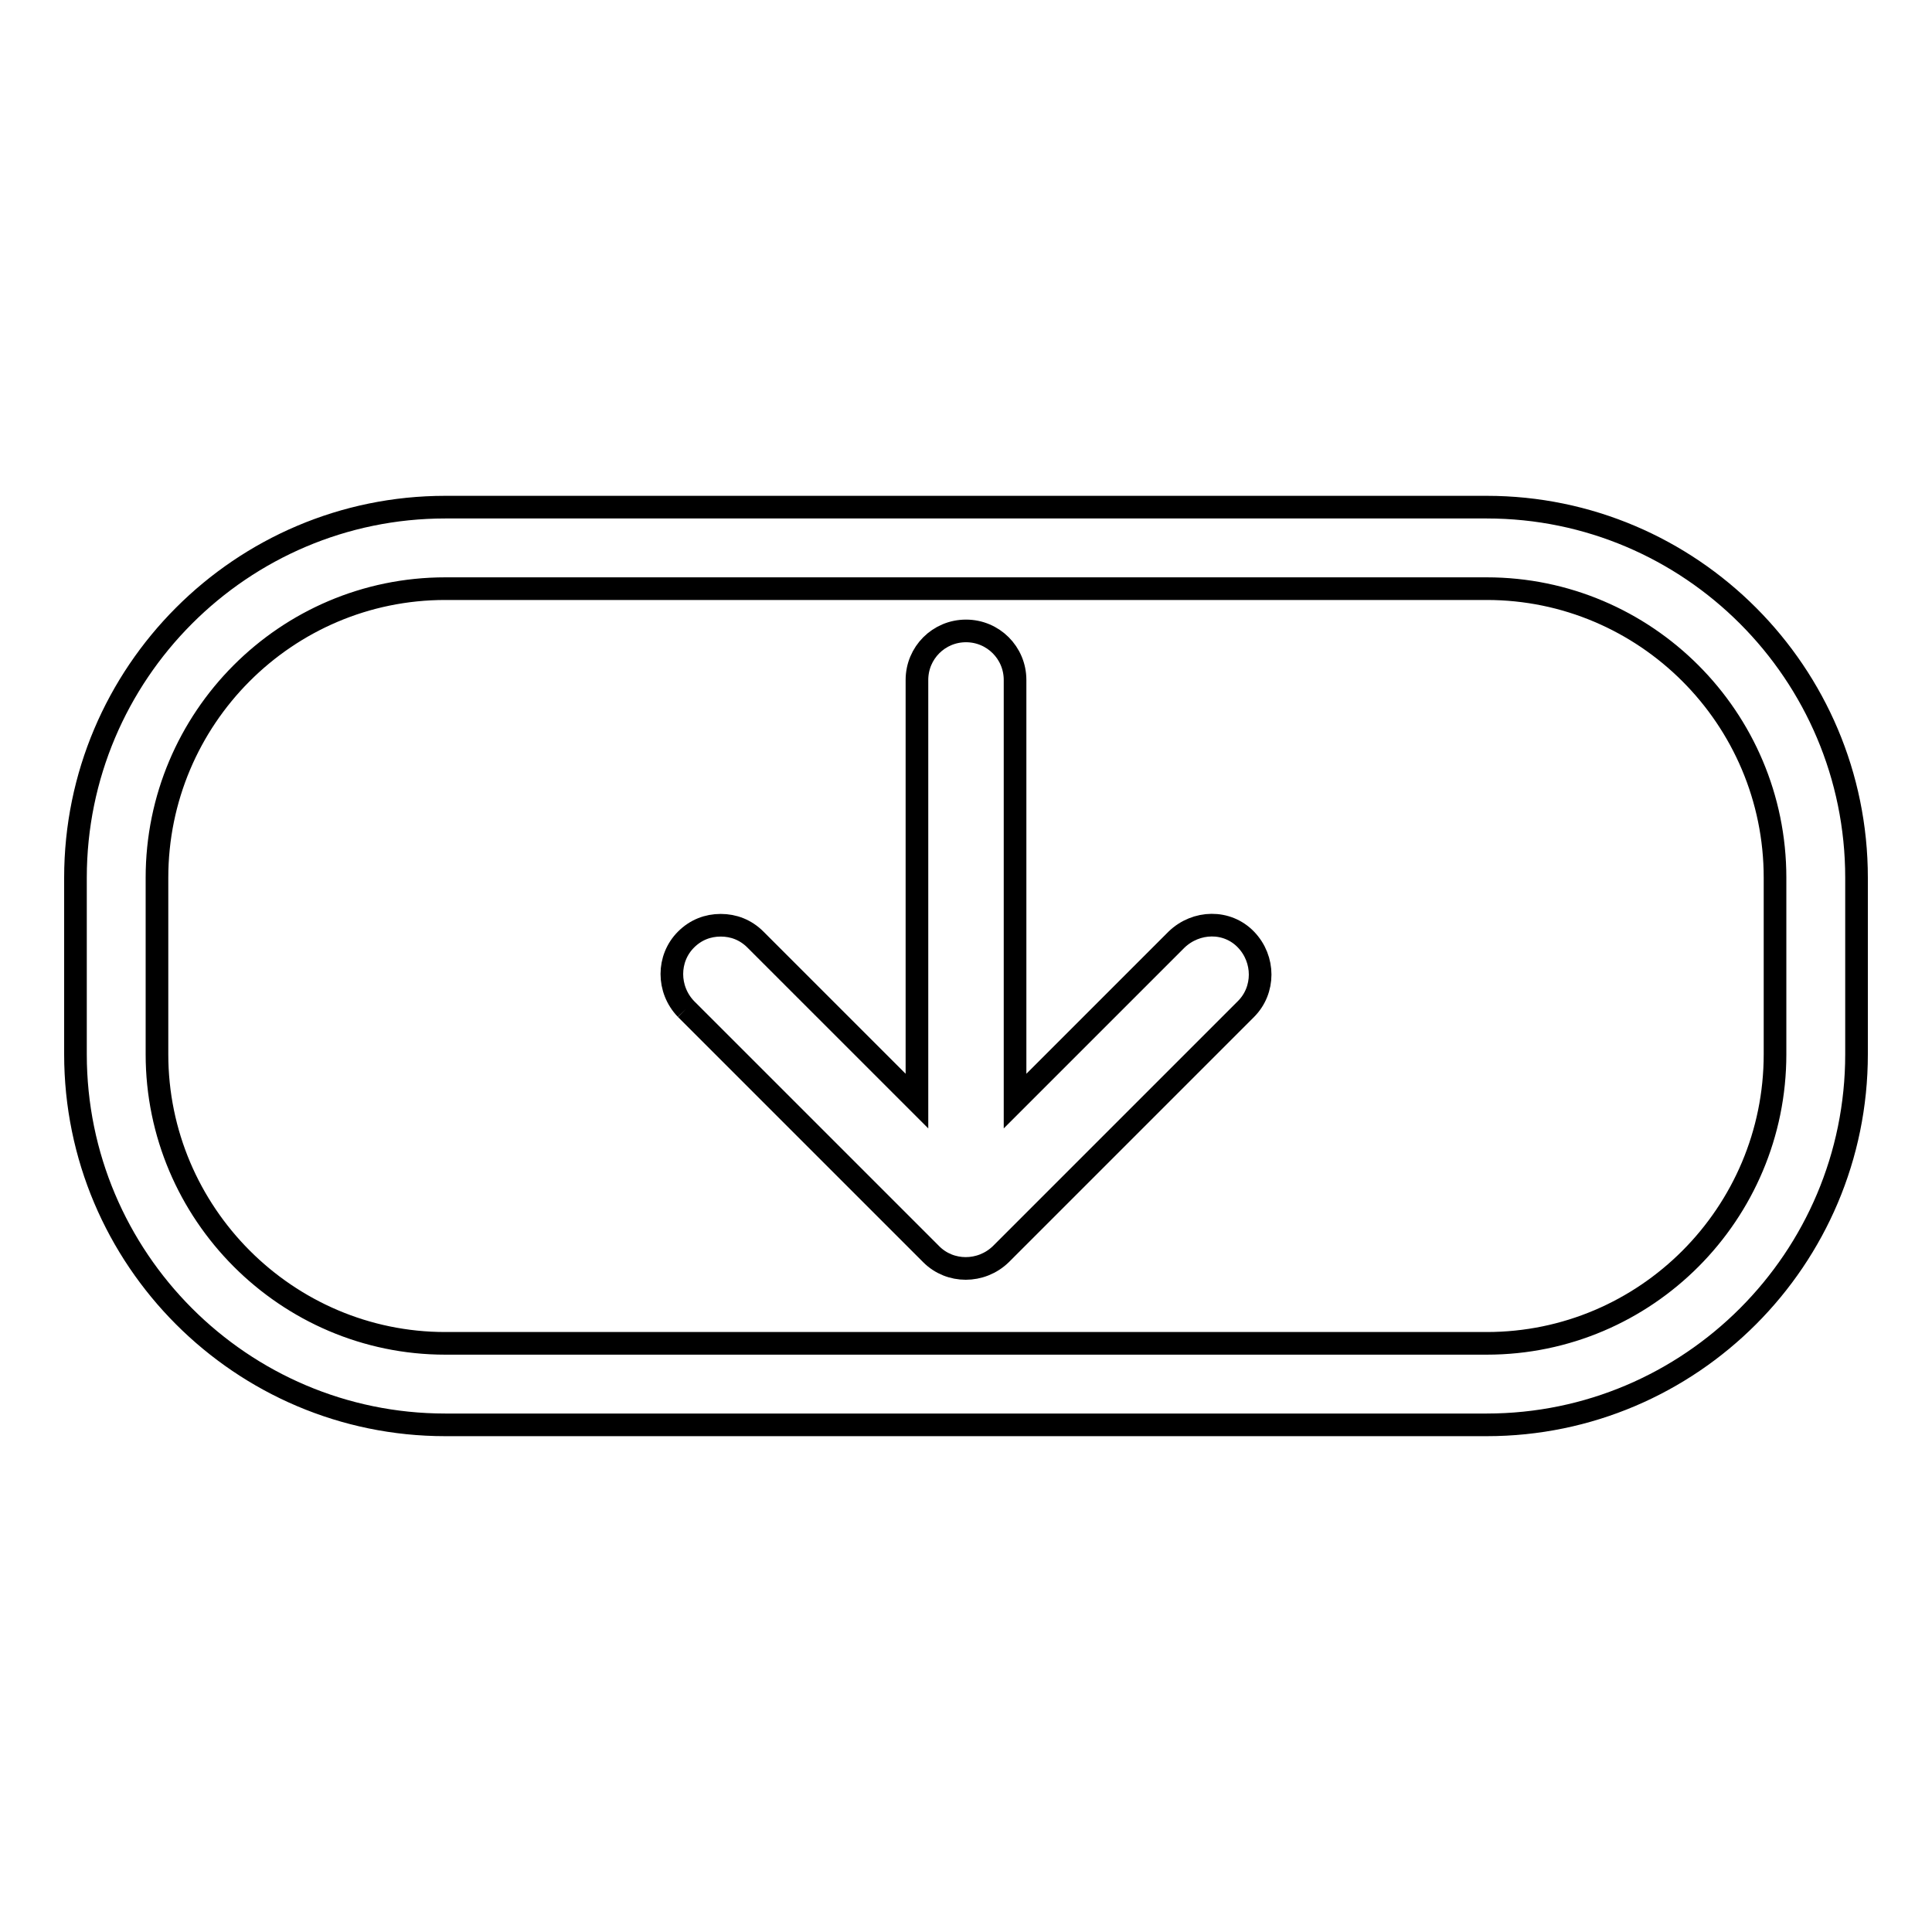 <?xml version="1.0" encoding="utf-8"?>
<!-- Svg Vector Icons : http://www.onlinewebfonts.com/icon -->
<!DOCTYPE svg PUBLIC "-//W3C//DTD SVG 1.1//EN" "http://www.w3.org/Graphics/SVG/1.1/DTD/svg11.dtd">
<svg version="1.1" xmlns="http://www.w3.org/2000/svg" xmlns:xlink="http://www.w3.org/1999/xlink" x="0px" y="0px" viewBox="0 0 256 256" enable-background="new 0 0 256 256" xml:space="preserve">
<g><g><path stroke-width="3" fill-opacity="0" stroke="#000000"  d="M197,188.8H59c-27,0-49-22-49-49.1v-23.4c0-27.1,22-49.1,49-49.1H197c27,0,49,22,49,49.1v23.4C246,166.8,224,188.8,197,188.8L197,188.8z M59,78c-21.1,0-38.2,17.2-38.2,38.3v23.4C20.8,160.8,38,178,59,178H197c21.1,0,38.2-17.2,38.2-38.3v-23.4C235.2,95.1,218,78,197,78H59L59,78z"/><path stroke-width="3" fill-opacity="0" stroke="#000000"  d="M90.9,133.7l32.5,32.5c2.5,2.5,6.6,2.5,9.2,0l32.5-32.5c2.5-2.5,2.5-6.6,0-9.2s-6.6-2.5-9.2,0l-21.4,21.4V90.1c0-3.6-2.9-6.5-6.5-6.5c-3.6,0-6.5,2.9-6.5,6.5v55.8l-21.4-21.4c-1.3-1.3-2.9-1.9-4.6-1.9c-1.7,0-3.3,0.6-4.6,1.9C88.4,127,88.4,131.1,90.9,133.7"/></g></g>
</svg>
